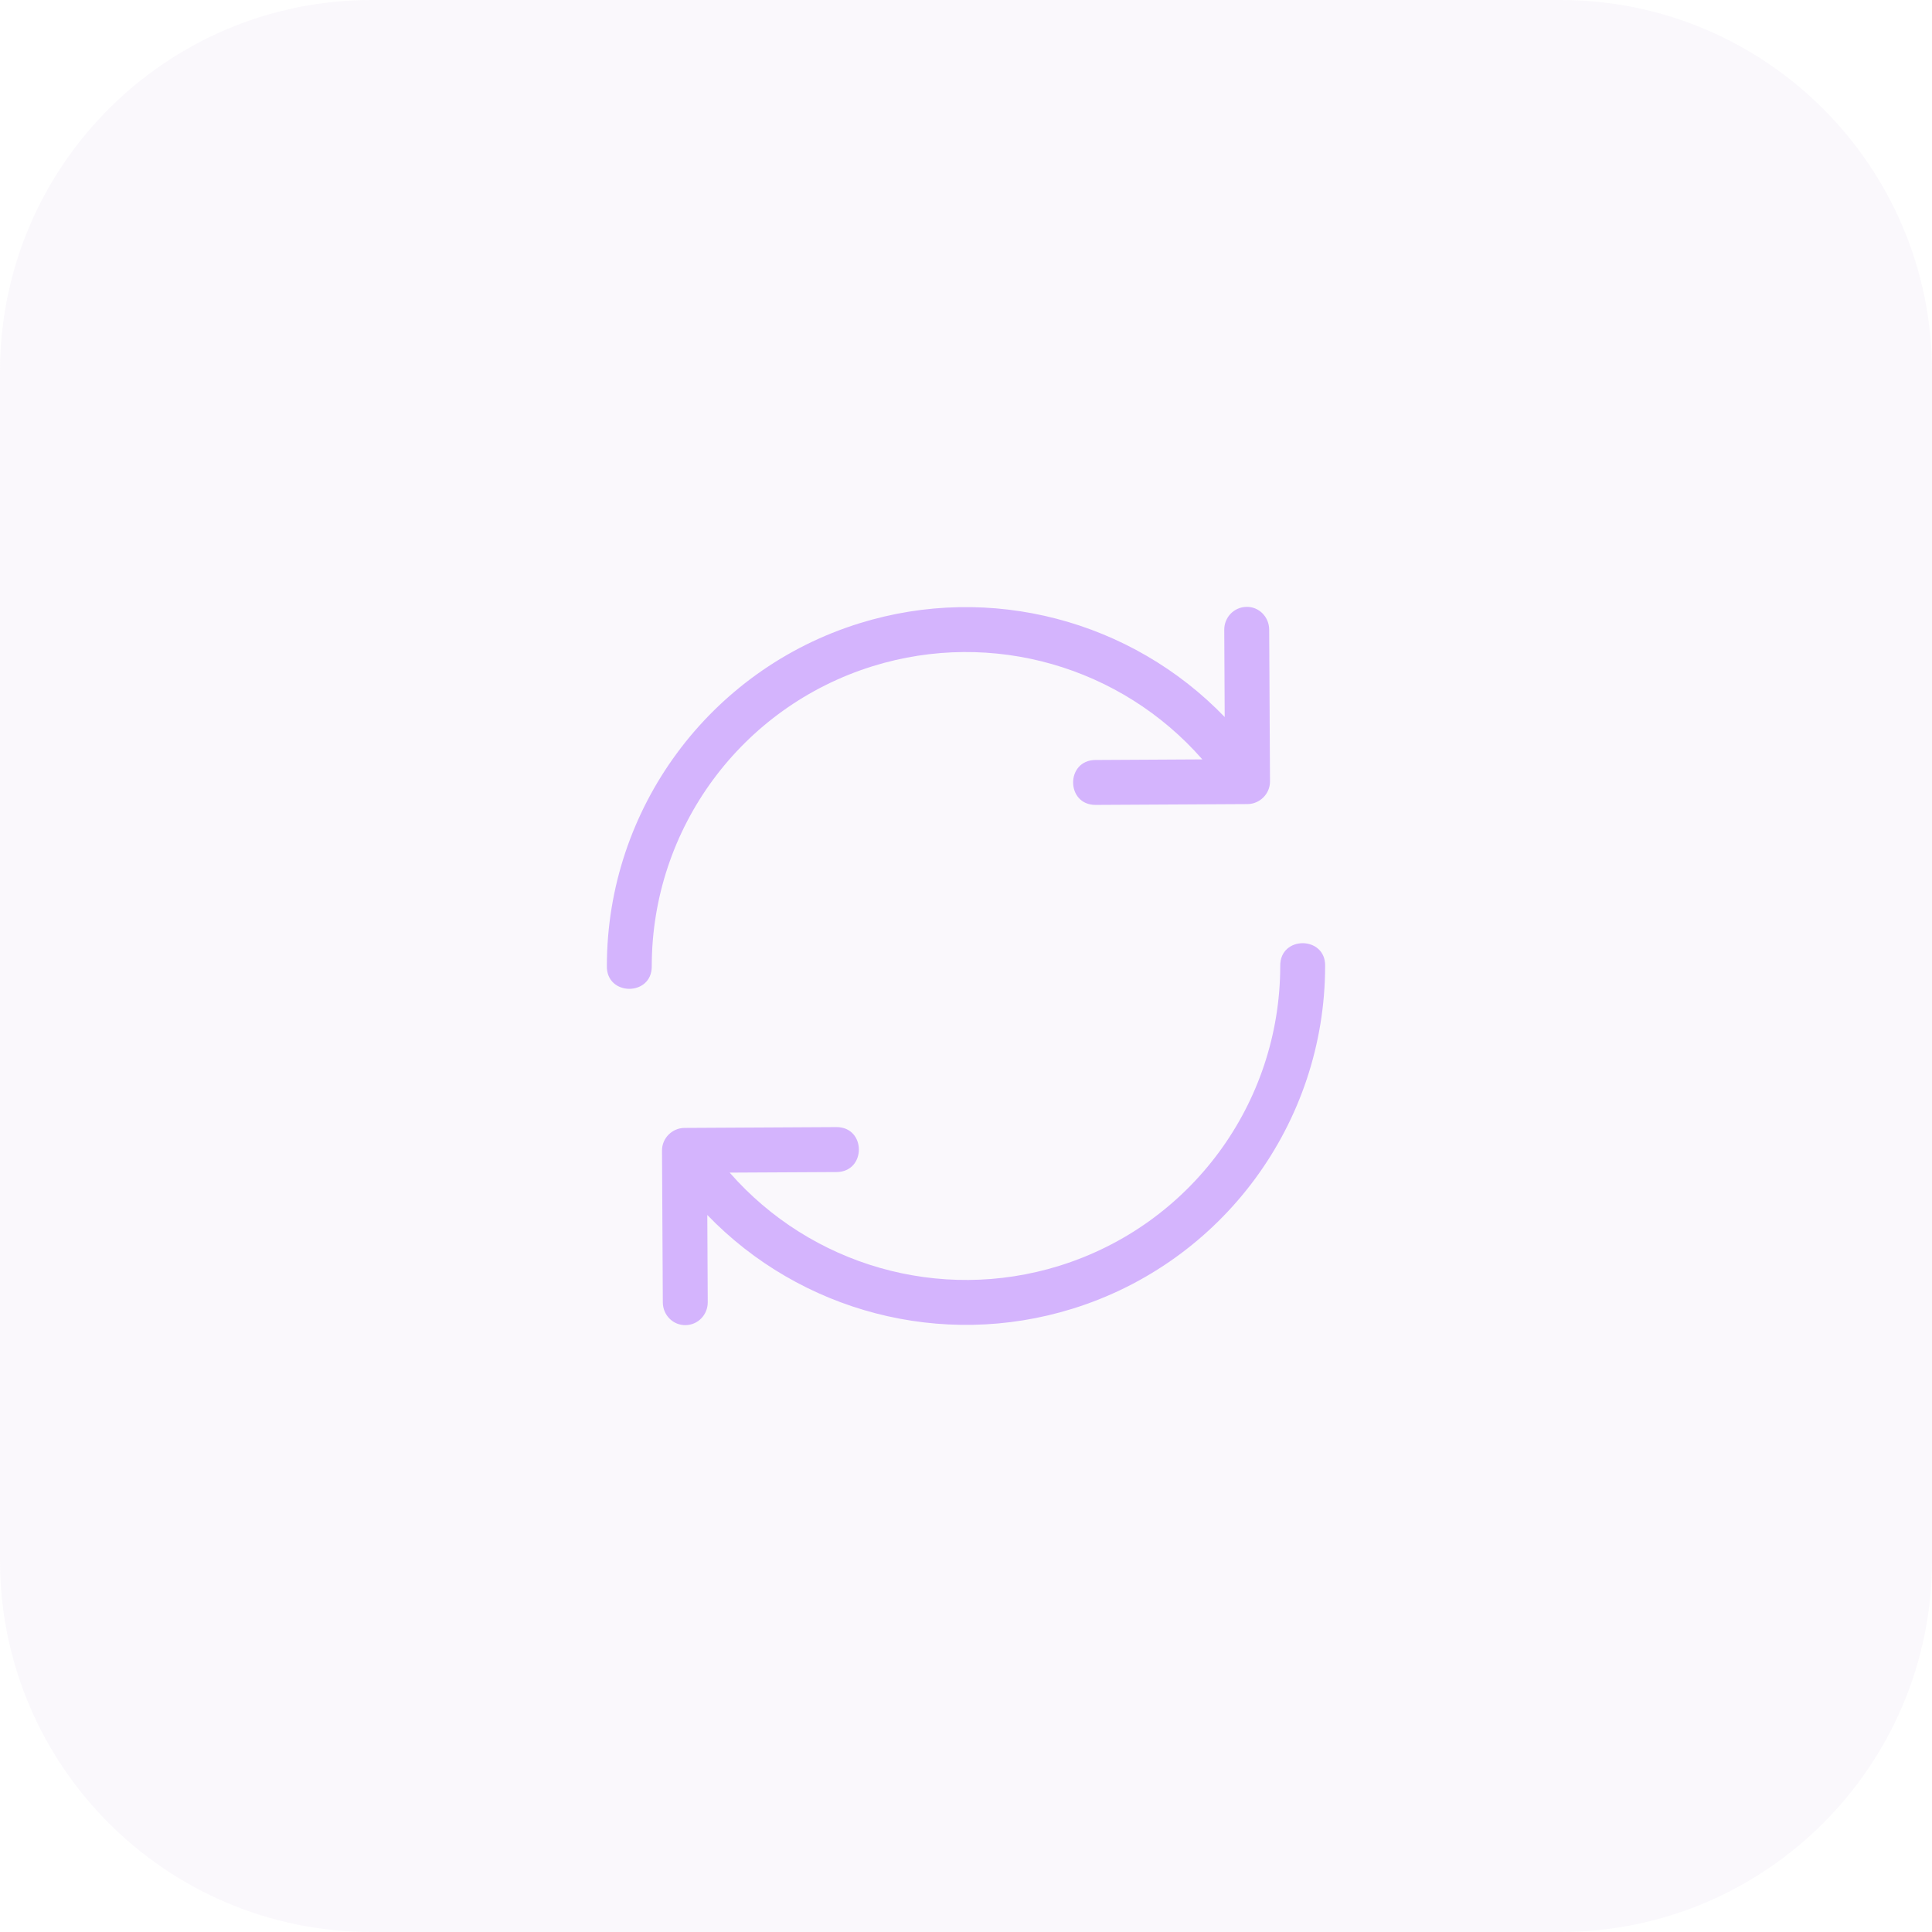 <?xml version="1.0" encoding="UTF-8"?> <svg xmlns="http://www.w3.org/2000/svg" width="52" height="52" viewBox="0 0 52 52" fill="none"><path d="M0 10C0 4.477 4.477 0 10 0H42C47.523 0 52 4.477 52 10V42C52 47.523 47.523 52 42 52H10C4.477 52 0 47.523 0 42V10Z" fill="#CDBDE2" fill-opacity="0.1"></path><path d="M32.951 16.95L32.963 19.299C30.46 16.702 26.663 15.68 23.135 16.775C19.096 18.029 16.338 21.767 16.334 25.994C16.312 26.818 17.557 26.823 17.542 25.999C17.546 22.296 19.953 19.029 23.491 17.93C26.714 16.93 30.18 17.947 32.361 20.439L29.486 20.455C28.679 20.459 28.684 21.669 29.491 21.664L33.579 21.642C33.899 21.64 34.184 21.375 34.182 21.031L34.16 16.945C34.158 16.602 33.882 16.324 33.545 16.334C33.207 16.343 32.95 16.618 32.951 16.95Z" fill="#D4B4FD"></path><path d="M34.458 26.001C34.454 29.704 32.047 32.971 28.509 34.07C25.286 35.07 21.82 34.053 19.639 31.561L22.514 31.546C23.321 31.541 23.316 30.331 22.509 30.336L18.421 30.358C18.101 30.36 17.816 30.625 17.818 30.97L17.84 35.055C17.842 35.398 18.118 35.676 18.461 35.666C18.793 35.657 19.05 35.382 19.049 35.05C19.045 34.267 19.037 32.701 19.037 32.701C21.54 35.298 25.336 36.32 28.865 35.225C32.903 33.972 35.662 30.233 35.666 26.006C35.677 25.594 35.371 25.388 35.065 25.386C34.758 25.385 34.451 25.589 34.458 26.001Z" fill="#D4B4FD"></path></svg> 